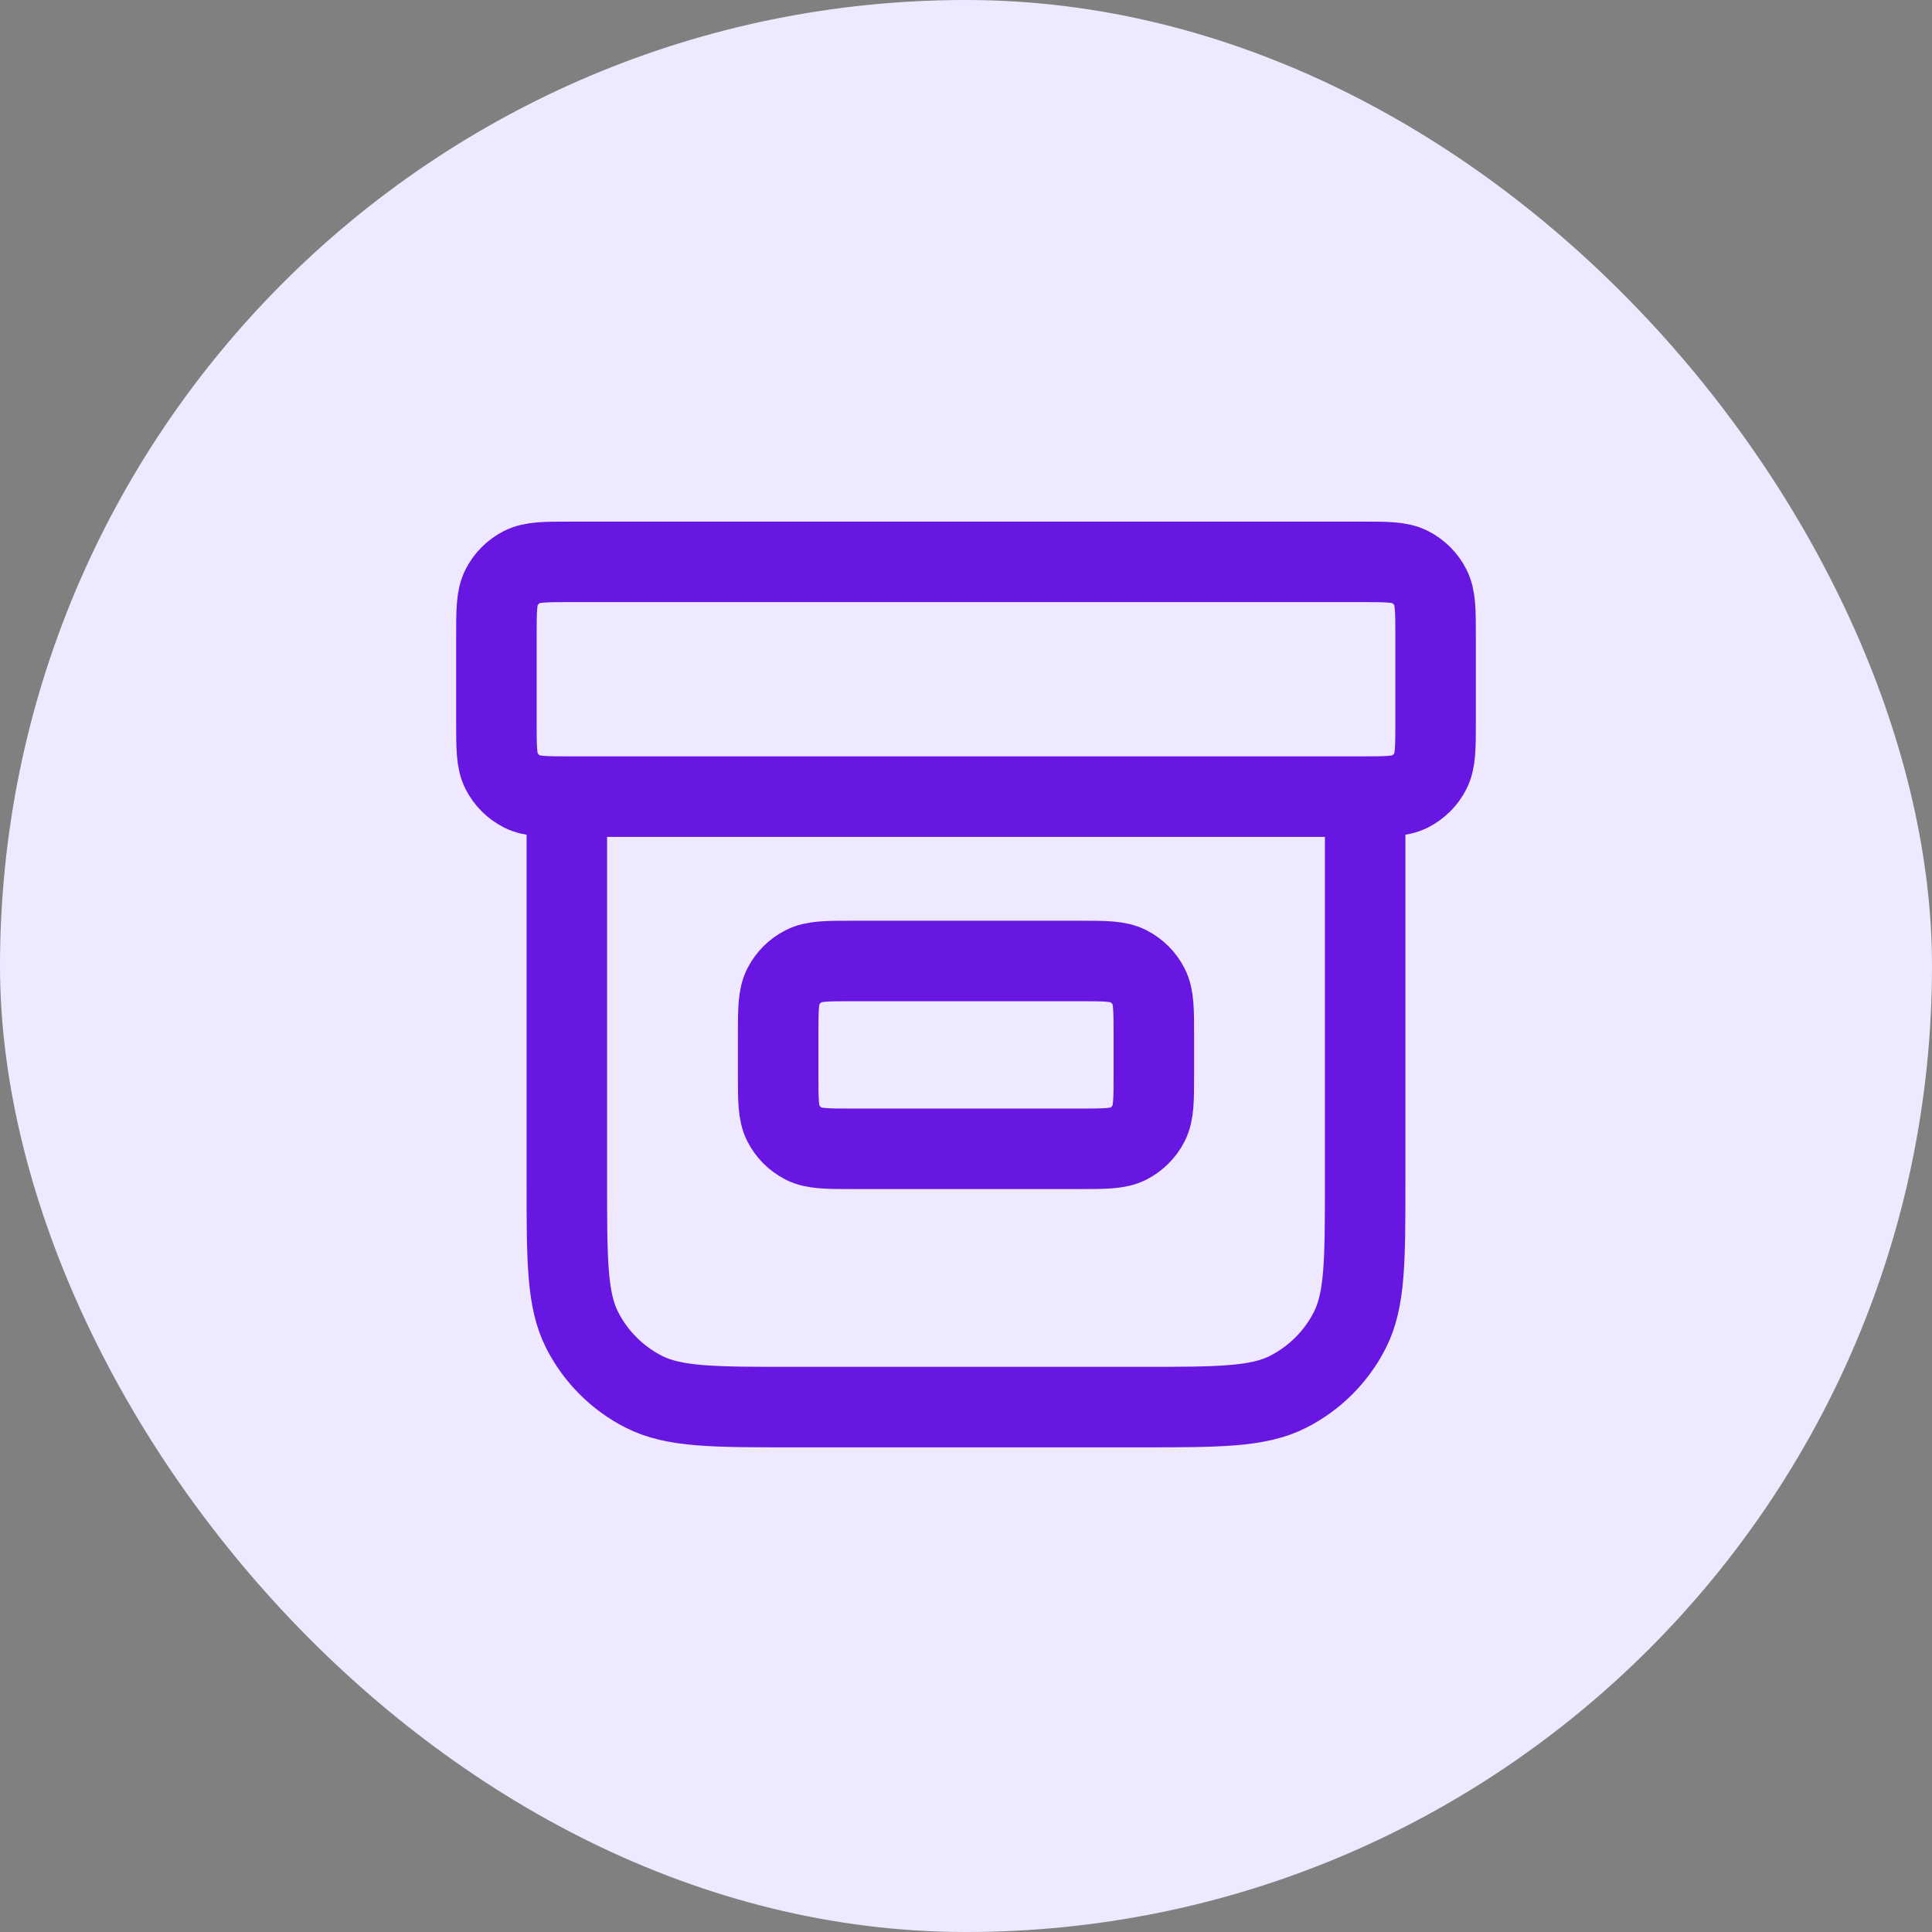 <svg width="48" height="48" viewBox="0 0 48 48" fill="none" xmlns="http://www.w3.org/2000/svg">
<rect x="0" y="0" width="48" height="48" fill="#808080" stroke="none"/>
<rect width="48" height="48" rx="24" fill="#EFE9FF"/>
<path d="M33.917 19.792V29.359C33.917 31.319 33.917 32.299 33.535 33.048C33.2 33.706 32.664 34.242 32.006 34.577C31.257 34.959 30.277 34.959 28.317 34.959H19.683C17.723 34.959 16.743 34.959 15.994 34.577C15.336 34.242 14.8 33.706 14.465 33.048C14.083 32.299 14.083 31.319 14.083 29.359V19.792M14.2 13.959H33.8C34.453 13.959 34.78 13.959 35.03 14.086C35.249 14.198 35.428 14.376 35.539 14.596C35.667 14.845 35.667 15.172 35.667 15.825V17.925C35.667 18.579 35.667 18.905 35.539 19.155C35.428 19.375 35.249 19.553 35.03 19.665C34.78 19.792 34.453 19.792 33.8 19.792H14.2C13.546 19.792 13.22 19.792 12.97 19.665C12.751 19.553 12.572 19.375 12.46 19.155C12.333 18.905 12.333 18.579 12.333 17.925V15.825C12.333 15.172 12.333 14.845 12.46 14.596C12.572 14.376 12.751 14.198 12.97 14.086C13.22 13.959 13.546 13.959 14.2 13.959ZM21.2 23.875H26.8C27.453 23.875 27.78 23.875 28.03 24.003C28.249 24.114 28.428 24.293 28.539 24.512C28.667 24.762 28.667 25.089 28.667 25.742V26.675C28.667 27.329 28.667 27.655 28.539 27.905C28.428 28.125 28.249 28.303 28.03 28.415C27.78 28.542 27.453 28.542 26.8 28.542H21.2C20.547 28.542 20.22 28.542 19.97 28.415C19.751 28.303 19.572 28.125 19.46 27.905C19.333 27.655 19.333 27.329 19.333 26.675V25.742C19.333 25.089 19.333 24.762 19.46 24.512C19.572 24.293 19.751 24.114 19.97 24.003C20.22 23.875 20.547 23.875 21.2 23.875Z" stroke="#6816E2" stroke-width="2" stroke-linecap="round" stroke-linejoin="round"/>
</svg>
